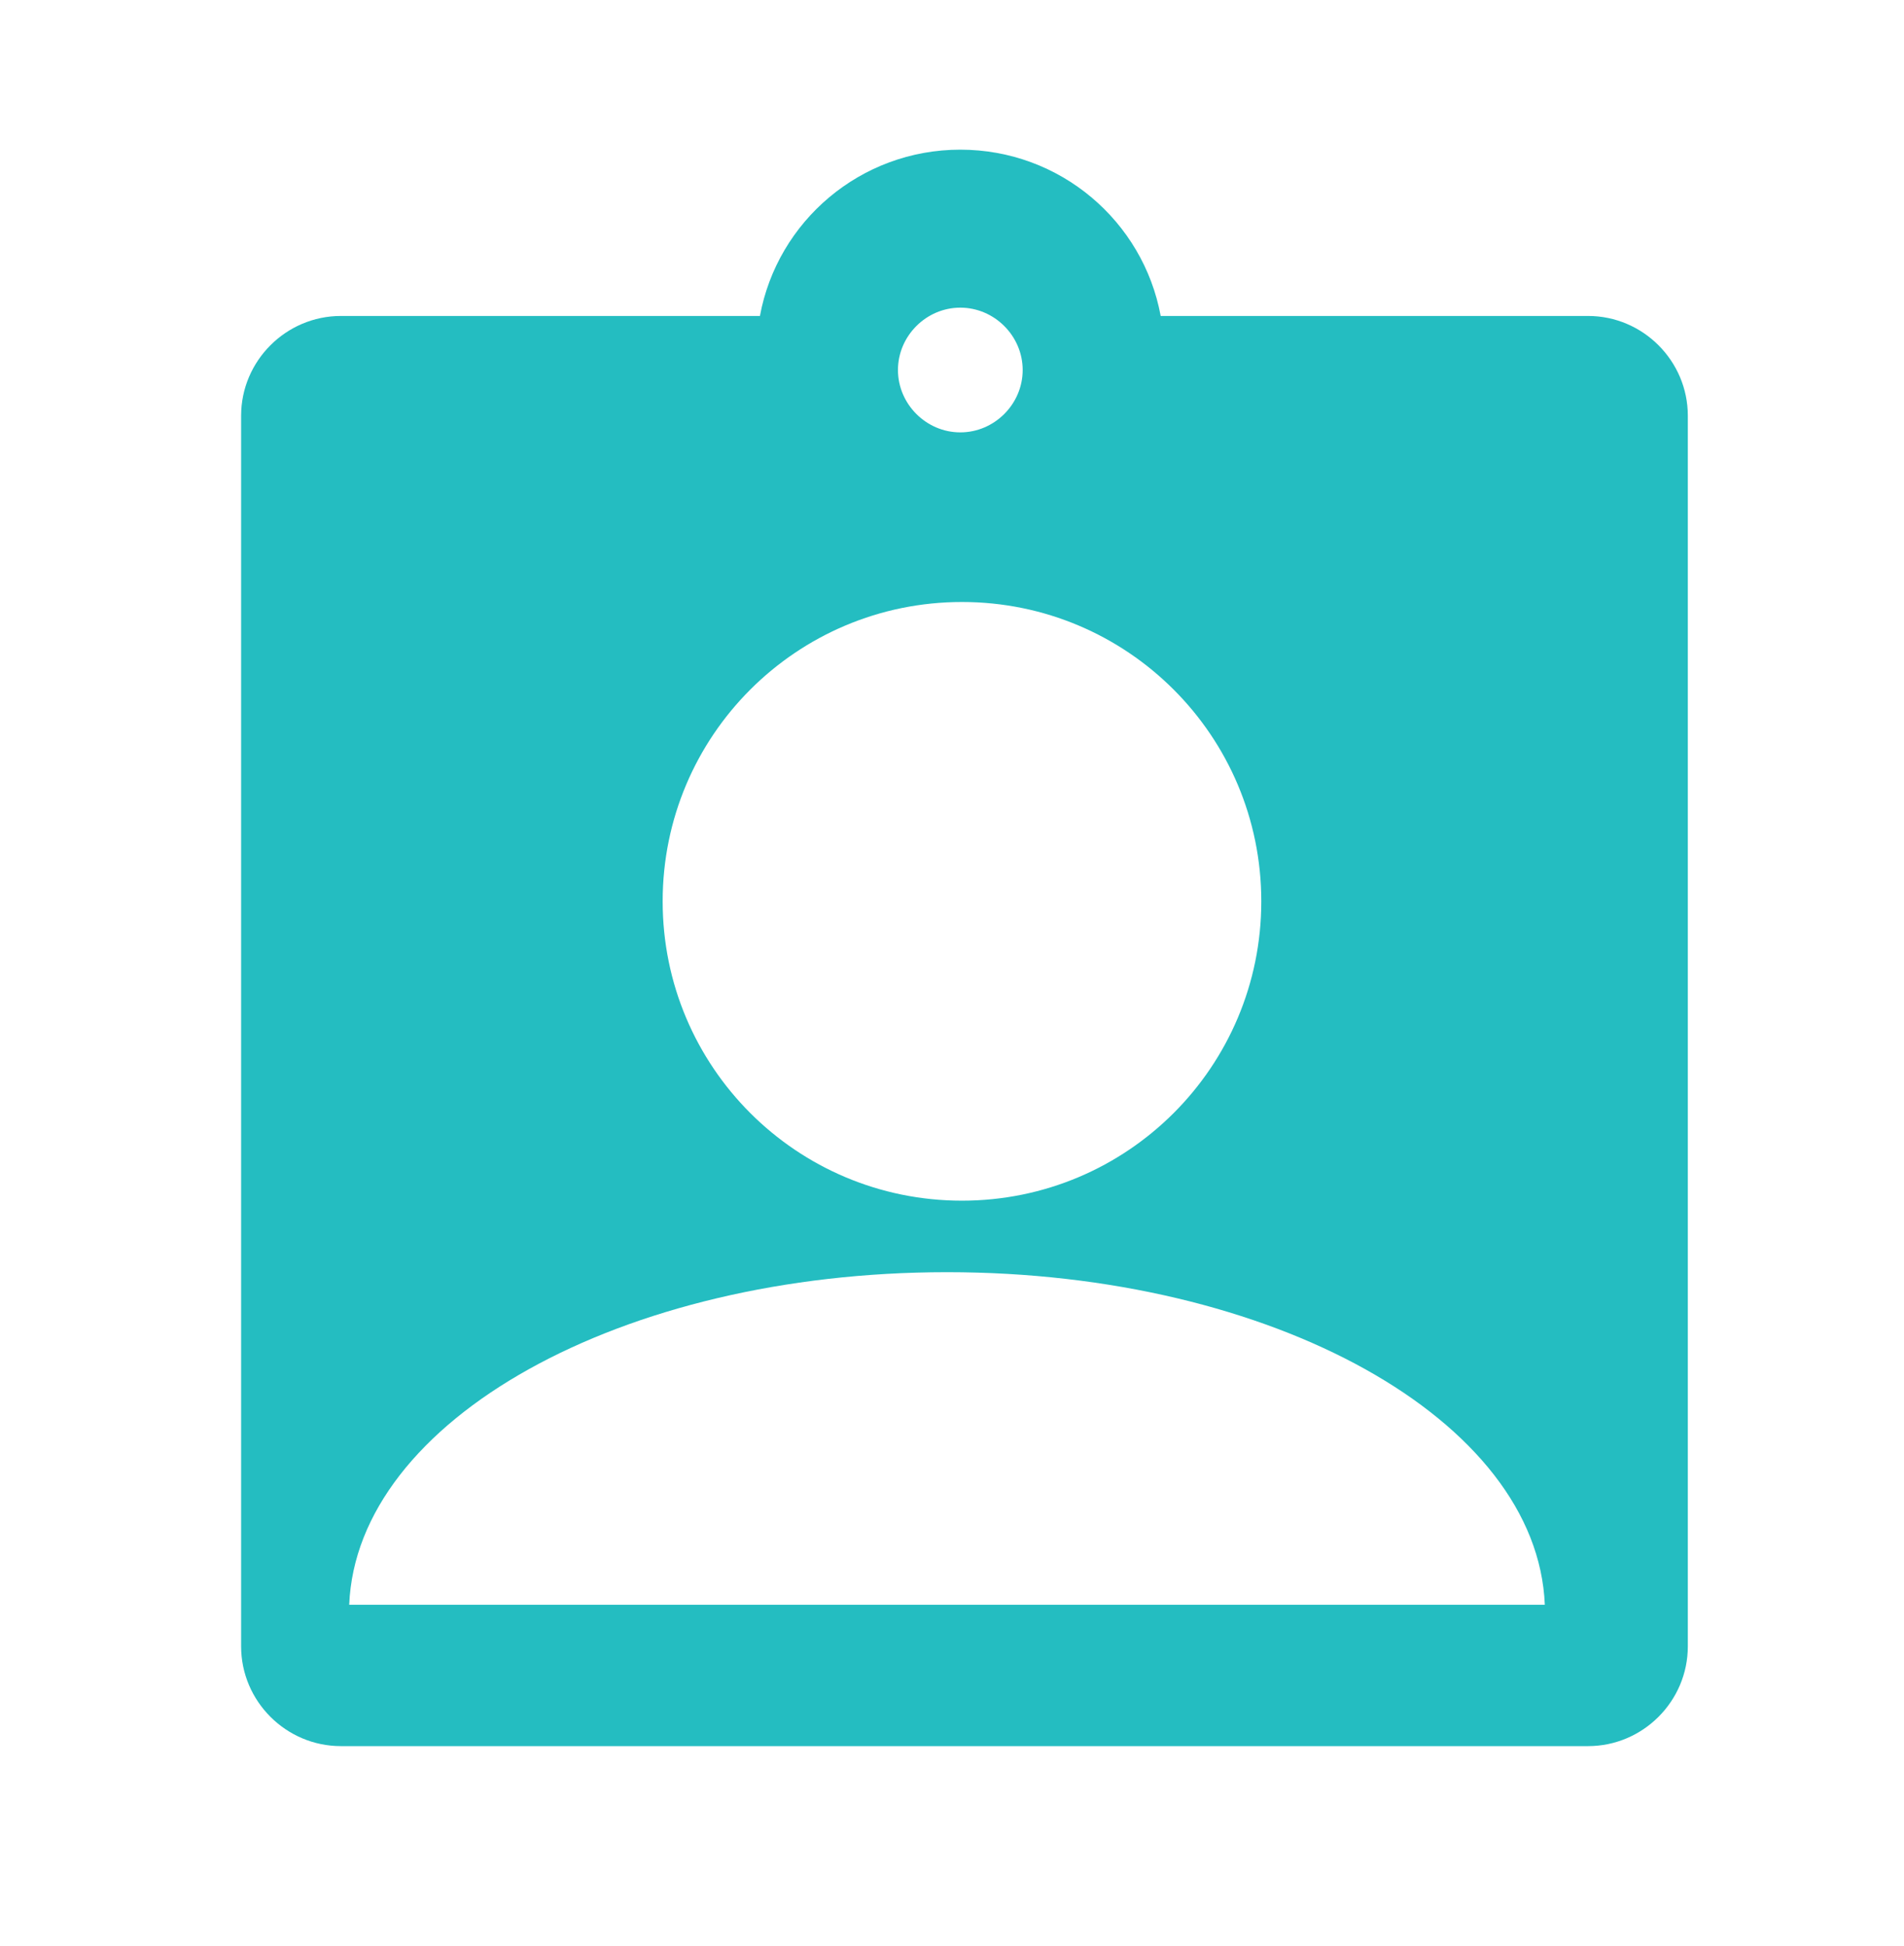 <?xml version="1.0" encoding="UTF-8"?> <svg xmlns="http://www.w3.org/2000/svg" xmlns:xlink="http://www.w3.org/1999/xlink" version="1.1" id="Layer_1" x="0px" y="0px" viewBox="0 0 229 234" style="enable-background:new 0 0 229 234;" xml:space="preserve"> <path fill="#24BDC1" d="M191,38h-51.4c-2.1-11.4-12.1-20-24.1-20s-22,8.6-24.1,20H41c-6.6,0-12,5.4-12,12v148c0,6.6,5.4,12,12,12h150 c6.6,0,12-5.4,12-12V50C203,43.4,197.6,38,191,38z M115.5,37c4.1,0,7.5,3.4,7.5,7.5s-3.4,7.5-7.5,7.5s-7.5-3.4-7.5-7.5 S111.4,37,115.5,37z M115.7,72.4c19.9,0,36,16.1,36,36s-16.1,36-36,36s-36-16.1-36-36S95.8,72.4,115.7,72.4z M42,193 c0.9-22.2,32.7-40,71.9-40s71,17.8,71.9,40H42z"></path> </svg> 